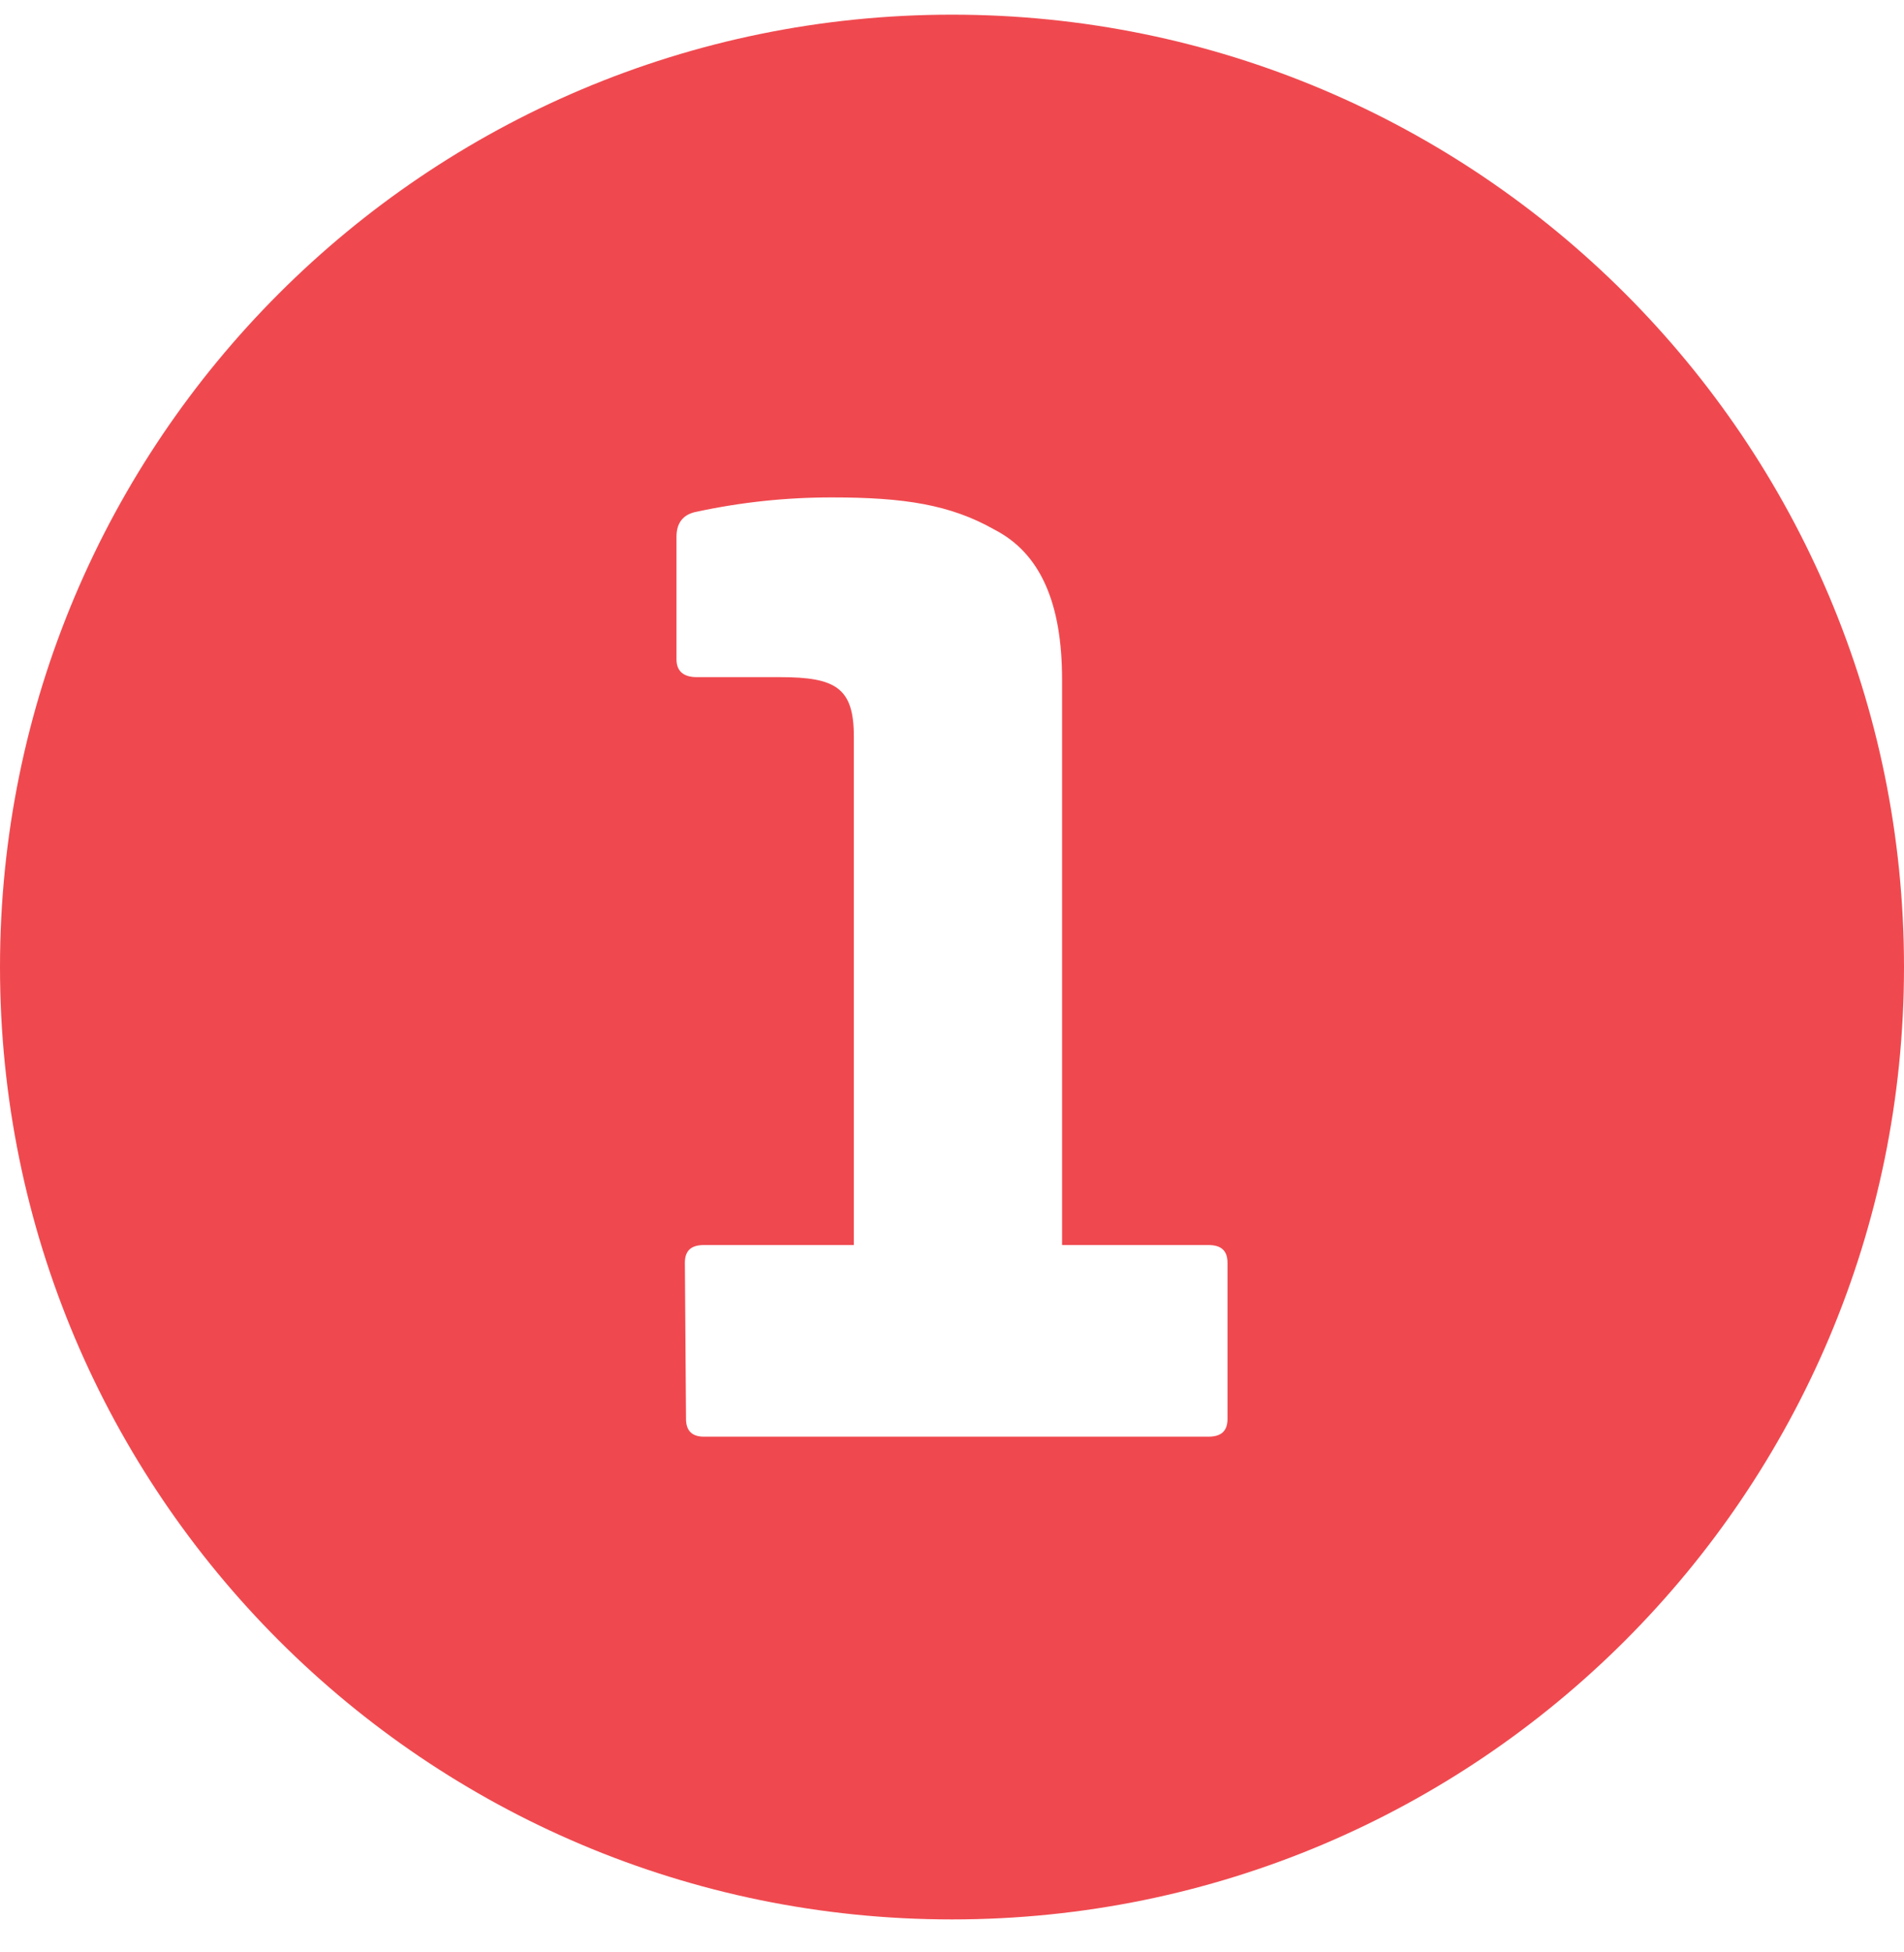 <svg xmlns="http://www.w3.org/2000/svg" width="40" height="41" viewBox="0 0 40 41" fill="none"><g clip-path="url(#clip0_980_897)"><path d="M20 0.308C8.954 0.308 0 9.262 0 20.308C0 31.354 8.954 40.308 20 40.308C31.046 40.308 40 31.354 40 20.308C40 9.262 31.046 0.308 20 0.308ZM25.788 29.796C25.788 30.046 25.662 30.17 25.388 30.17H14.788C14.538 30.17 14.412 30.046 14.412 29.796L14.388 26.52C14.388 26.27 14.512 26.146 14.788 26.146H17.938V15.47C17.938 14.446 17.562 14.22 16.388 14.22H14.638C14.362 14.22 14.212 14.096 14.212 13.846V11.27C14.212 10.97 14.362 10.796 14.638 10.746C15.575 10.544 16.53 10.444 17.488 10.446C18.988 10.446 19.962 10.596 20.888 11.12C21.862 11.62 22.312 12.67 22.312 14.27V26.146H25.388C25.662 26.146 25.788 26.27 25.788 26.52V29.796Z" fill="#EF494F"></path></g><defs><clipPath id="clip0_980_897"><rect width="40" height="40" fill="white" transform="translate(0 0.308)"></rect></clipPath></defs></svg>